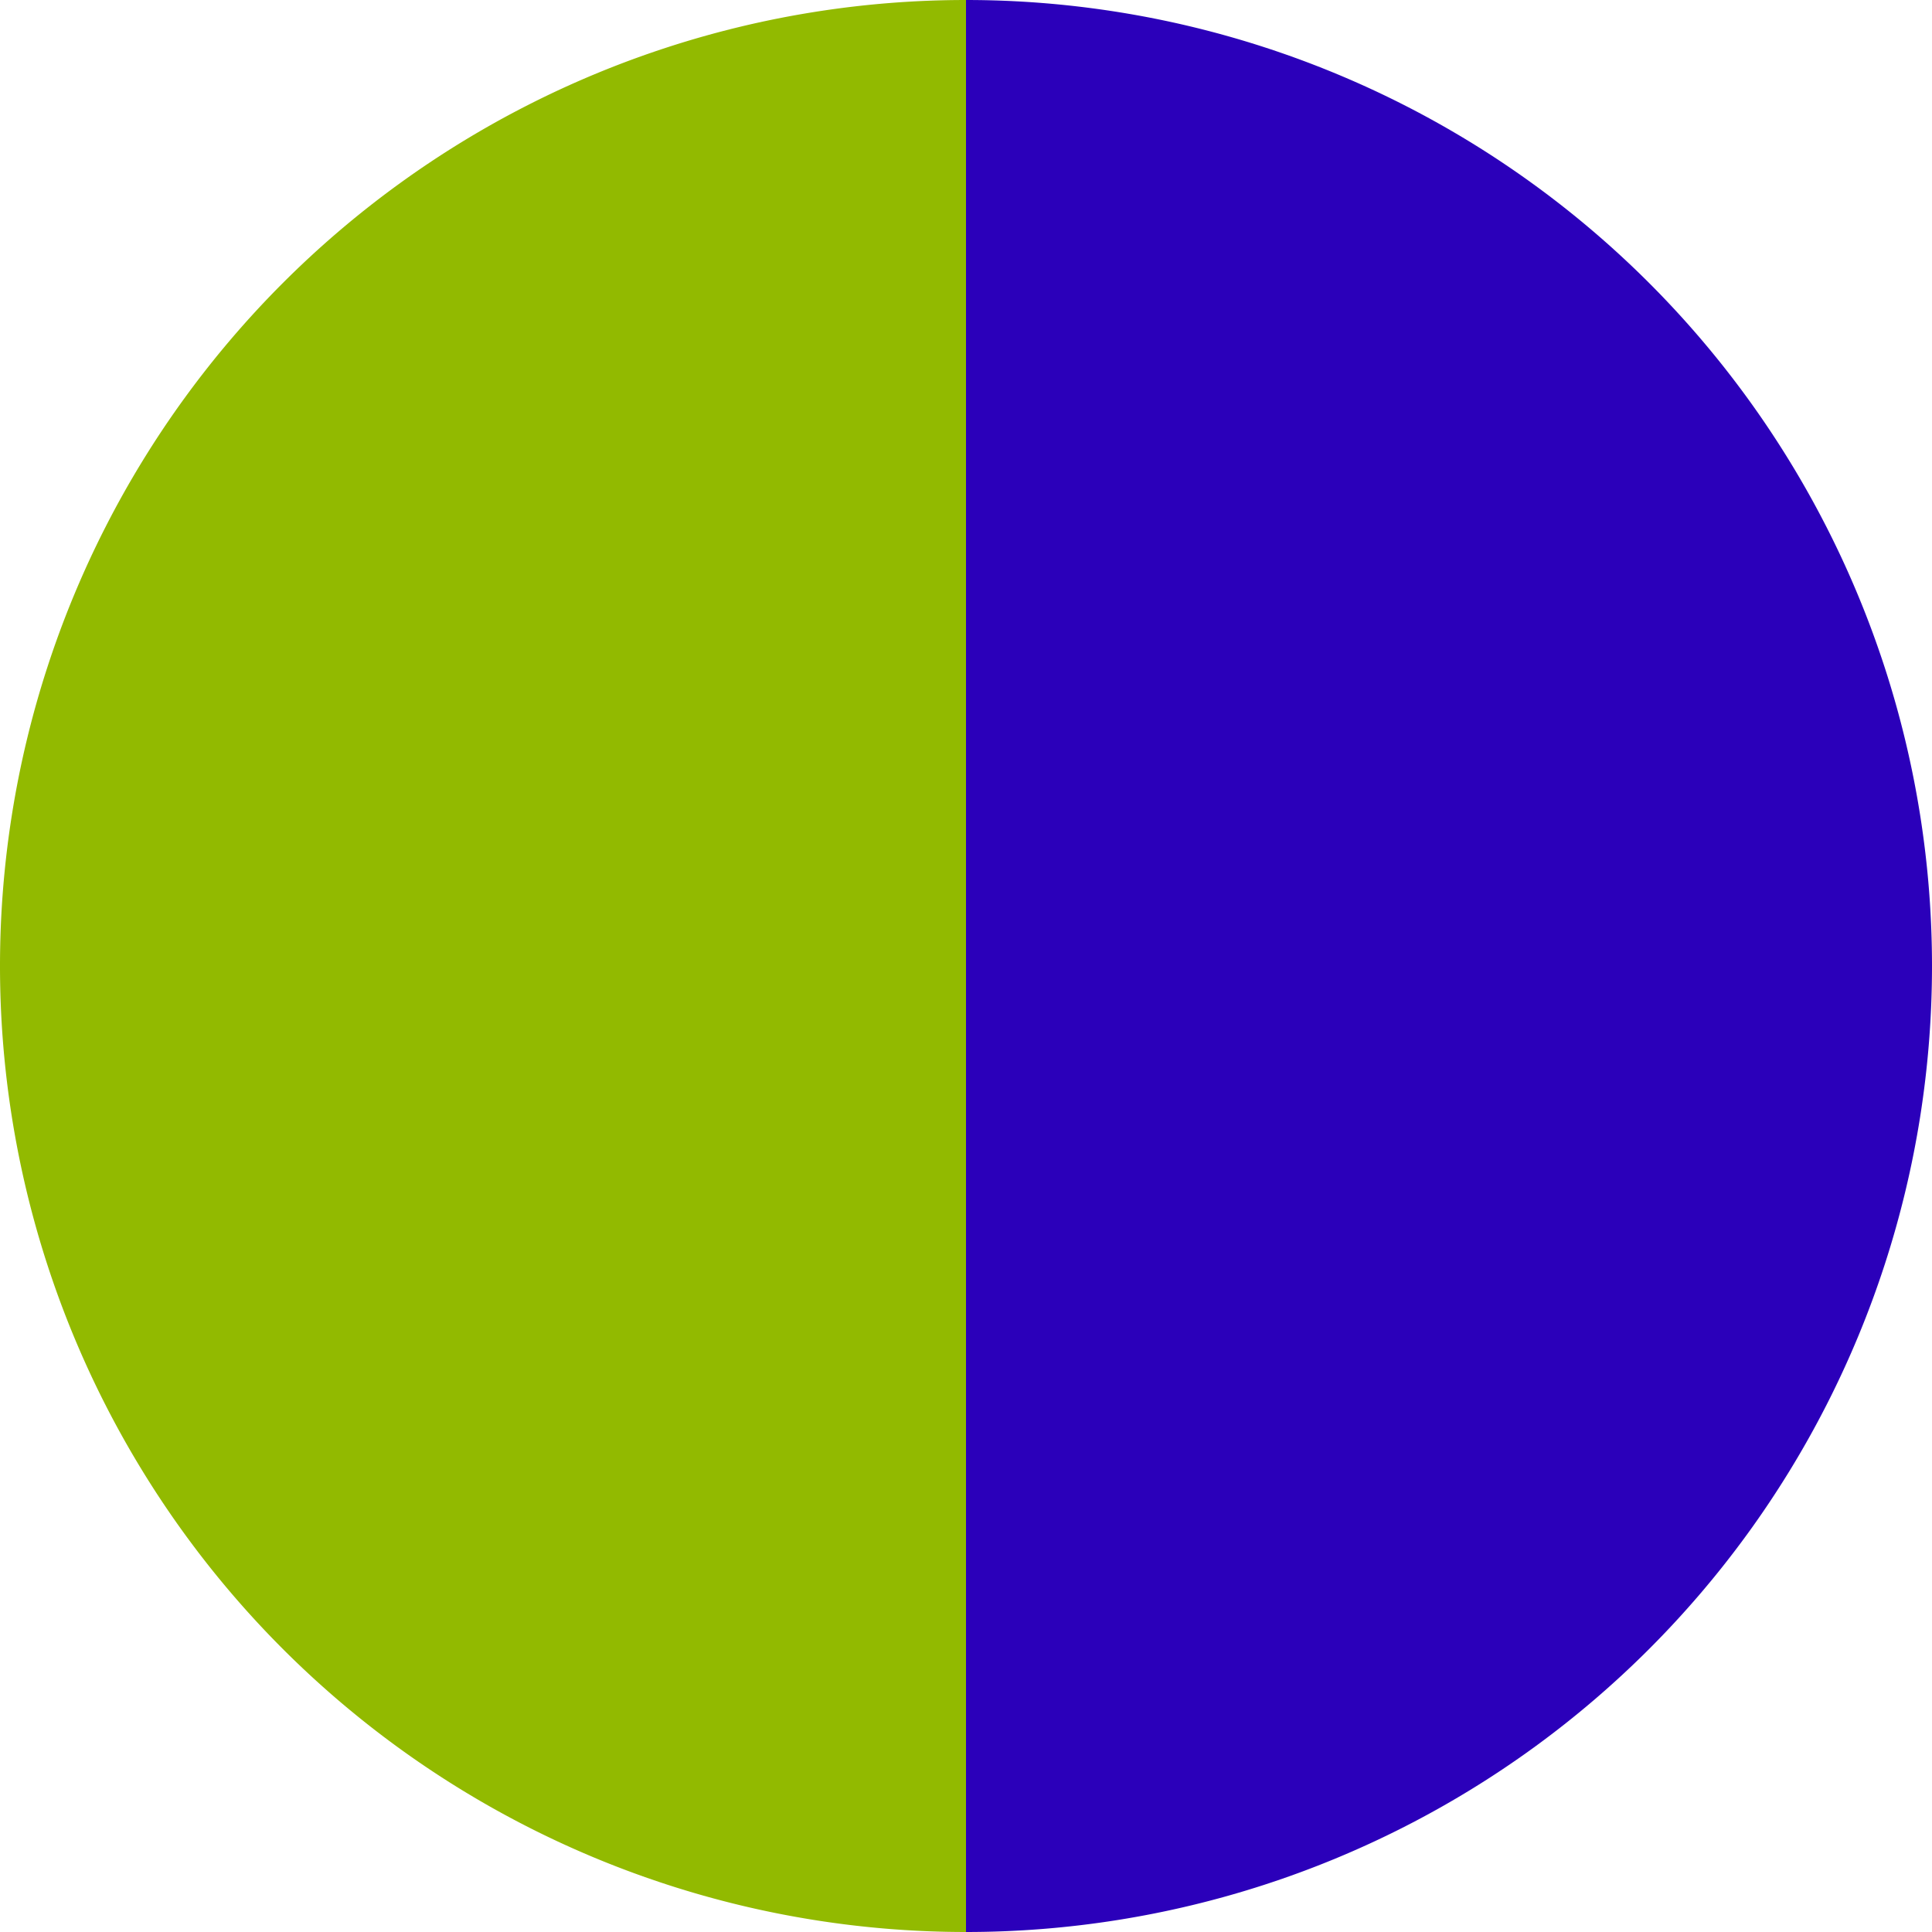 <?xml version="1.0" standalone="no"?>
<svg width="500" height="500" viewBox="-1 -1 2 2" xmlns="http://www.w3.org/2000/svg">
        <path d="M 0 -1 
             A 1,1 0 0,1 0 1             L 0,0
             z" fill="#2b00ba" />
            <path d="M 0 1 
             A 1,1 0 0,1 -0 -1             L 0,0
             z" fill="#92ba00" />
    </svg>
